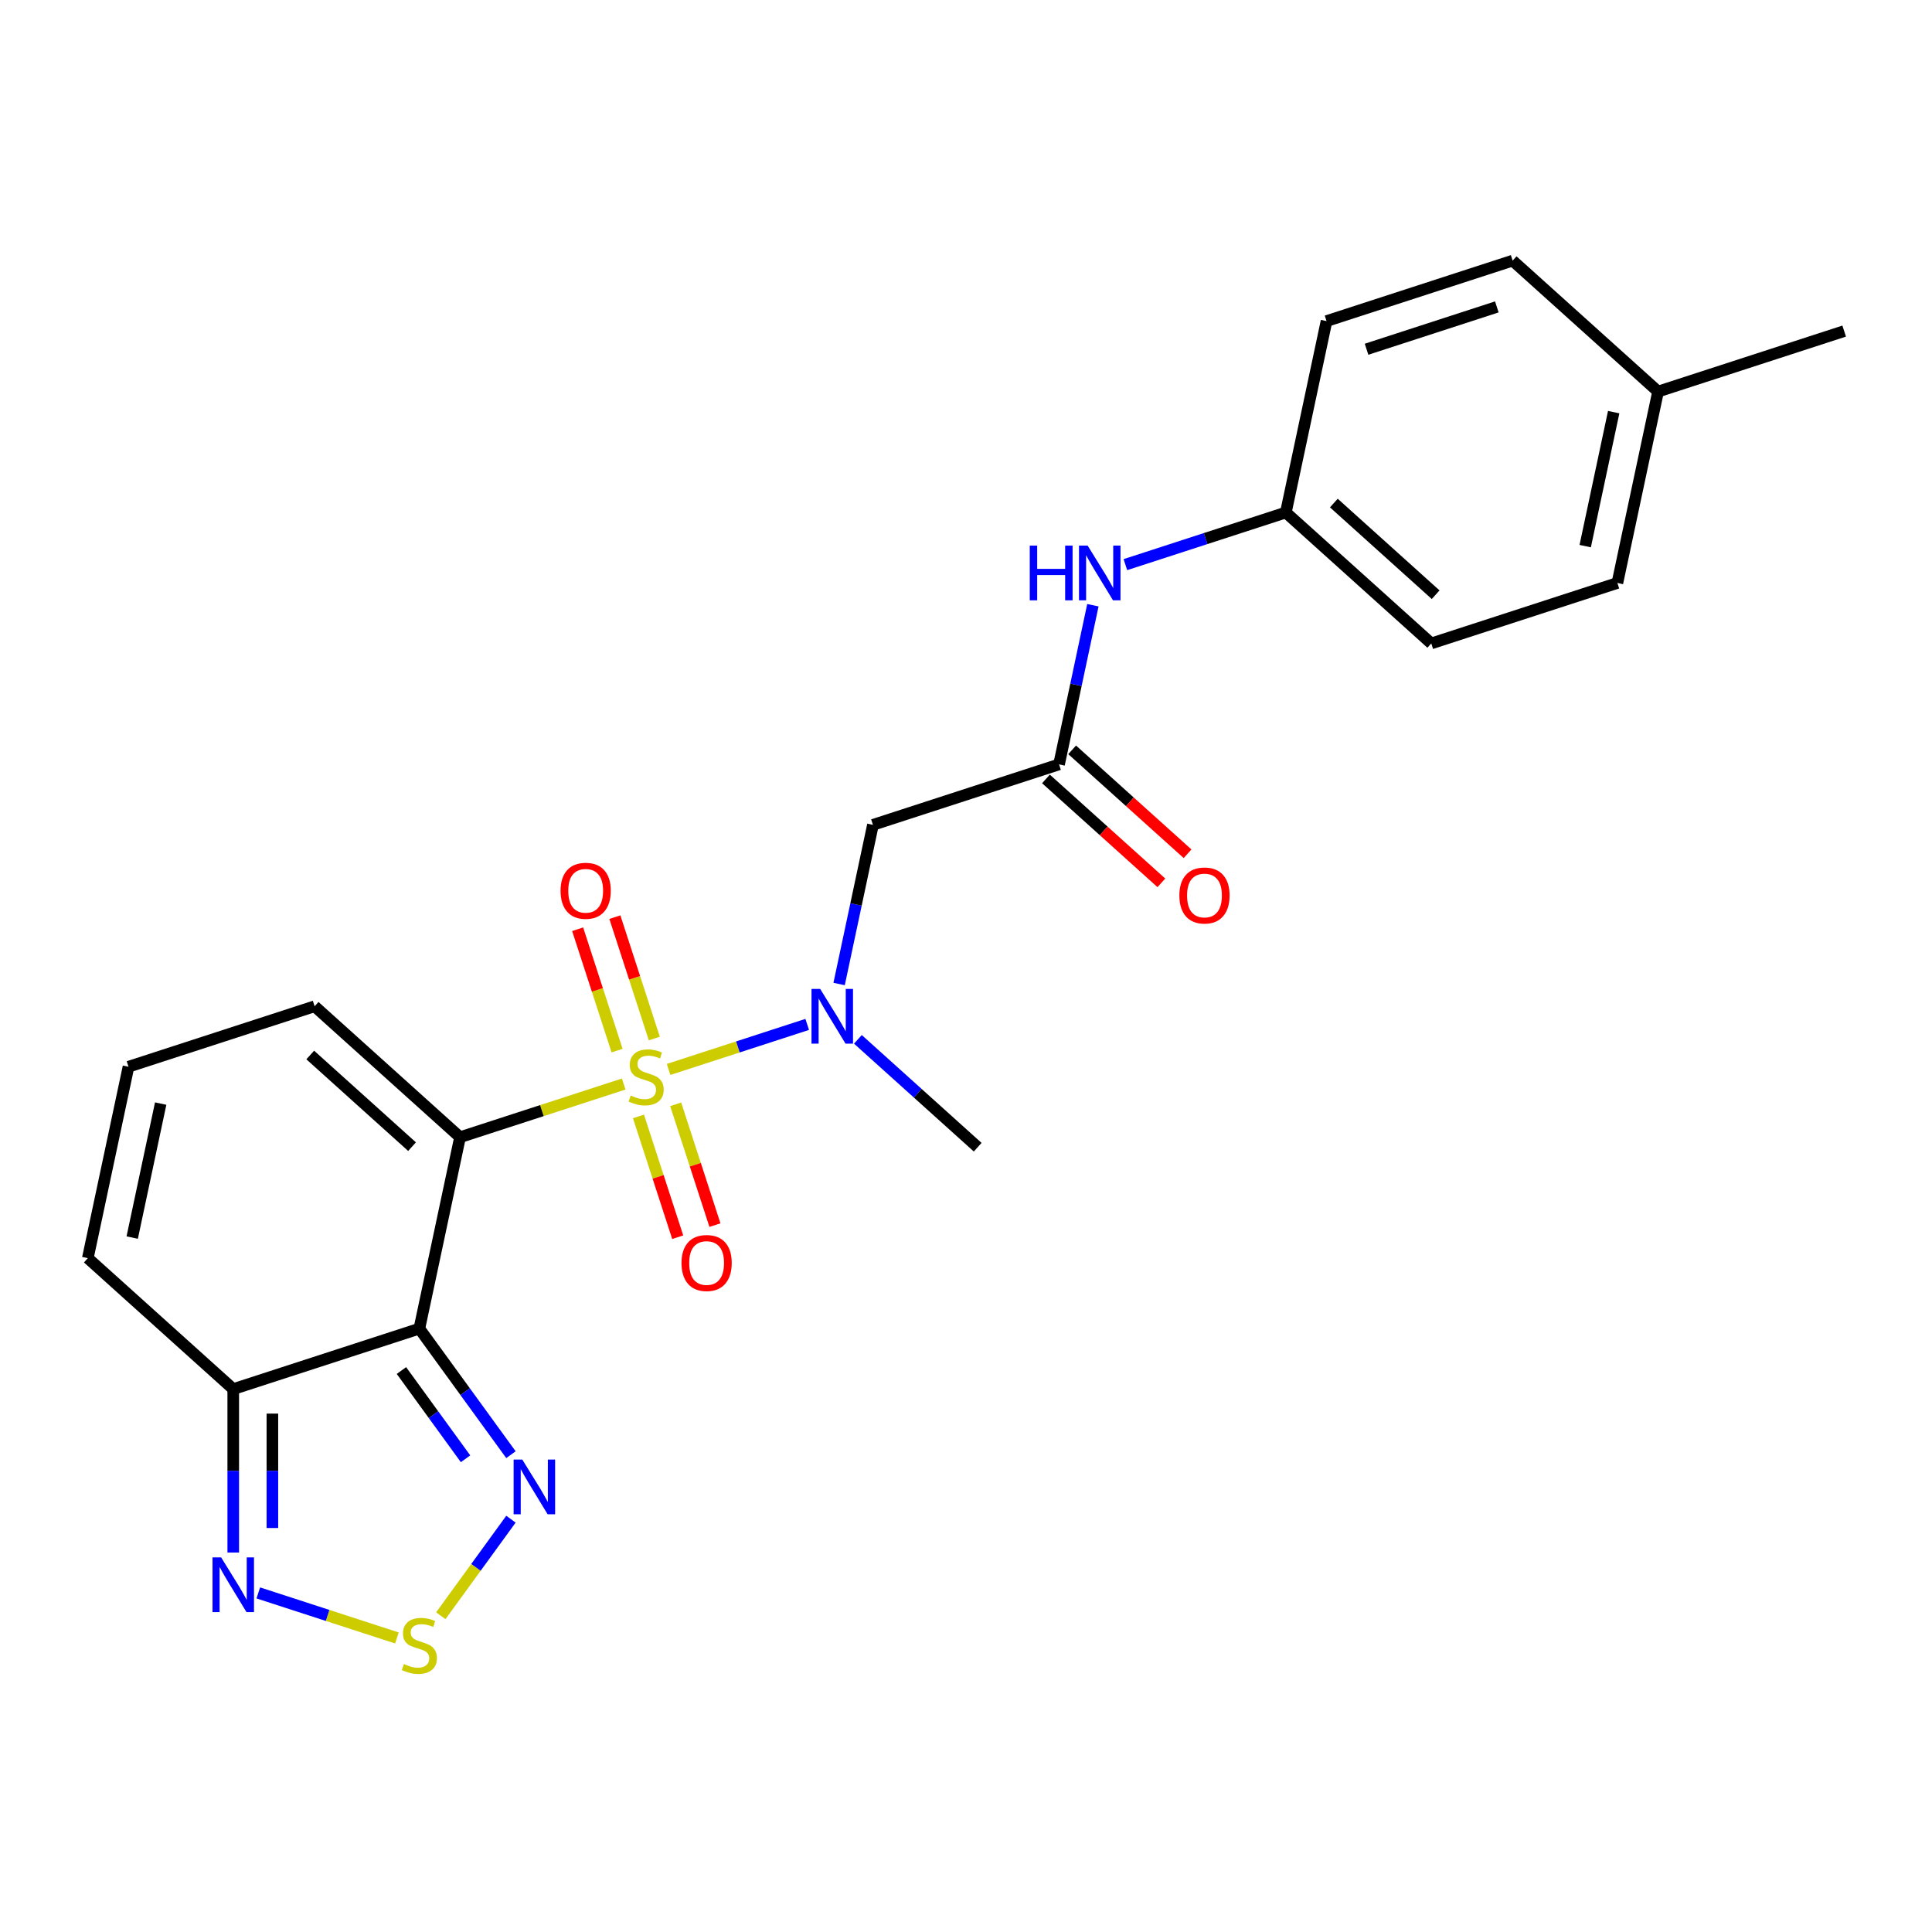 <?xml version='1.0' encoding='iso-8859-1'?>
<svg version='1.1' baseProfile='full'
              xmlns='http://www.w3.org/2000/svg'
                      xmlns:rdkit='http://www.rdkit.org/xml'
                      xmlns:xlink='http://www.w3.org/1999/xlink'
                  xml:space='preserve'
width='1000px' height='1000px' viewBox='0 0 1000 1000'>
<!-- END OF HEADER -->
<rect style='opacity:1.0;fill:#FFFFFF;stroke:none' width='1000' height='1000' x='0' y='0'> </rect>
<path class='bond-0' d='M 322.833,561.09 L 280.474,574.853' style='fill:none;fill-rule:evenodd;stroke:#CCCC00;stroke-width:6px;stroke-linecap:butt;stroke-linejoin:miter;stroke-opacity:1' />
<path class='bond-0' d='M 280.474,574.853 L 238.115,588.616' style='fill:none;fill-rule:evenodd;stroke:#000000;stroke-width:6px;stroke-linecap:butt;stroke-linejoin:miter;stroke-opacity:1' />
<path class='bond-2' d='M 346.058,553.544 L 381.933,541.887' style='fill:none;fill-rule:evenodd;stroke:#CCCC00;stroke-width:6px;stroke-linecap:butt;stroke-linejoin:miter;stroke-opacity:1' />
<path class='bond-2' d='M 381.933,541.887 L 417.809,530.23' style='fill:none;fill-rule:evenodd;stroke:#0000FF;stroke-width:6px;stroke-linecap:butt;stroke-linejoin:miter;stroke-opacity:1' />
<path class='bond-10' d='M 338.668,537.535 L 328.462,506.123' style='fill:none;fill-rule:evenodd;stroke:#CCCC00;stroke-width:6px;stroke-linecap:butt;stroke-linejoin:miter;stroke-opacity:1' />
<path class='bond-10' d='M 328.462,506.123 L 318.255,474.711' style='fill:none;fill-rule:evenodd;stroke:#FF0000;stroke-width:6px;stroke-linecap:butt;stroke-linejoin:miter;stroke-opacity:1' />
<path class='bond-10' d='M 319.402,543.794 L 309.196,512.383' style='fill:none;fill-rule:evenodd;stroke:#CCCC00;stroke-width:6px;stroke-linecap:butt;stroke-linejoin:miter;stroke-opacity:1' />
<path class='bond-10' d='M 309.196,512.383 L 298.989,480.971' style='fill:none;fill-rule:evenodd;stroke:#FF0000;stroke-width:6px;stroke-linecap:butt;stroke-linejoin:miter;stroke-opacity:1' />
<path class='bond-11' d='M 330.47,577.859 L 340.628,609.121' style='fill:none;fill-rule:evenodd;stroke:#CCCC00;stroke-width:6px;stroke-linecap:butt;stroke-linejoin:miter;stroke-opacity:1' />
<path class='bond-11' d='M 340.628,609.121 L 350.785,640.382' style='fill:none;fill-rule:evenodd;stroke:#FF0000;stroke-width:6px;stroke-linecap:butt;stroke-linejoin:miter;stroke-opacity:1' />
<path class='bond-11' d='M 349.736,571.599 L 359.894,602.861' style='fill:none;fill-rule:evenodd;stroke:#CCCC00;stroke-width:6px;stroke-linecap:butt;stroke-linejoin:miter;stroke-opacity:1' />
<path class='bond-11' d='M 359.894,602.861 L 370.051,634.123' style='fill:none;fill-rule:evenodd;stroke:#FF0000;stroke-width:6px;stroke-linecap:butt;stroke-linejoin:miter;stroke-opacity:1' />
<path class='bond-1' d='M 238.115,588.616 L 217.056,687.691' style='fill:none;fill-rule:evenodd;stroke:#000000;stroke-width:6px;stroke-linecap:butt;stroke-linejoin:miter;stroke-opacity:1' />
<path class='bond-9' d='M 238.115,588.616 L 162.844,520.842' style='fill:none;fill-rule:evenodd;stroke:#000000;stroke-width:6px;stroke-linecap:butt;stroke-linejoin:miter;stroke-opacity:1' />
<path class='bond-9' d='M 213.27,593.504 L 160.58,546.062' style='fill:none;fill-rule:evenodd;stroke:#000000;stroke-width:6px;stroke-linecap:butt;stroke-linejoin:miter;stroke-opacity:1' />
<path class='bond-3' d='M 217.056,687.691 L 240.76,720.316' style='fill:none;fill-rule:evenodd;stroke:#000000;stroke-width:6px;stroke-linecap:butt;stroke-linejoin:miter;stroke-opacity:1' />
<path class='bond-3' d='M 240.76,720.316 L 264.464,752.942' style='fill:none;fill-rule:evenodd;stroke:#0000FF;stroke-width:6px;stroke-linecap:butt;stroke-linejoin:miter;stroke-opacity:1' />
<path class='bond-3' d='M 207.779,709.385 L 224.372,732.223' style='fill:none;fill-rule:evenodd;stroke:#000000;stroke-width:6px;stroke-linecap:butt;stroke-linejoin:miter;stroke-opacity:1' />
<path class='bond-3' d='M 224.372,732.223 L 240.964,755.061' style='fill:none;fill-rule:evenodd;stroke:#0000FF;stroke-width:6px;stroke-linecap:butt;stroke-linejoin:miter;stroke-opacity:1' />
<path class='bond-4' d='M 217.056,687.691 L 120.726,718.99' style='fill:none;fill-rule:evenodd;stroke:#000000;stroke-width:6px;stroke-linecap:butt;stroke-linejoin:miter;stroke-opacity:1' />
<path class='bond-7' d='M 434.324,509.325 L 443.079,468.134' style='fill:none;fill-rule:evenodd;stroke:#0000FF;stroke-width:6px;stroke-linecap:butt;stroke-linejoin:miter;stroke-opacity:1' />
<path class='bond-7' d='M 443.079,468.134 L 451.835,426.943' style='fill:none;fill-rule:evenodd;stroke:#000000;stroke-width:6px;stroke-linecap:butt;stroke-linejoin:miter;stroke-opacity:1' />
<path class='bond-22' d='M 444.048,537.967 L 475.048,565.88' style='fill:none;fill-rule:evenodd;stroke:#0000FF;stroke-width:6px;stroke-linecap:butt;stroke-linejoin:miter;stroke-opacity:1' />
<path class='bond-22' d='M 475.048,565.88 L 506.047,593.792' style='fill:none;fill-rule:evenodd;stroke:#000000;stroke-width:6px;stroke-linecap:butt;stroke-linejoin:miter;stroke-opacity:1' />
<path class='bond-5' d='M 264.464,786.326 L 246.308,811.316' style='fill:none;fill-rule:evenodd;stroke:#0000FF;stroke-width:6px;stroke-linecap:butt;stroke-linejoin:miter;stroke-opacity:1' />
<path class='bond-5' d='M 246.308,811.316 L 228.153,836.305' style='fill:none;fill-rule:evenodd;stroke:#CCCC00;stroke-width:6px;stroke-linecap:butt;stroke-linejoin:miter;stroke-opacity:1' />
<path class='bond-6' d='M 120.726,718.99 L 120.726,761.288' style='fill:none;fill-rule:evenodd;stroke:#000000;stroke-width:6px;stroke-linecap:butt;stroke-linejoin:miter;stroke-opacity:1' />
<path class='bond-6' d='M 120.726,761.288 L 120.726,803.586' style='fill:none;fill-rule:evenodd;stroke:#0000FF;stroke-width:6px;stroke-linecap:butt;stroke-linejoin:miter;stroke-opacity:1' />
<path class='bond-6' d='M 140.984,731.68 L 140.984,761.288' style='fill:none;fill-rule:evenodd;stroke:#000000;stroke-width:6px;stroke-linecap:butt;stroke-linejoin:miter;stroke-opacity:1' />
<path class='bond-6' d='M 140.984,761.288 L 140.984,790.896' style='fill:none;fill-rule:evenodd;stroke:#0000FF;stroke-width:6px;stroke-linecap:butt;stroke-linejoin:miter;stroke-opacity:1' />
<path class='bond-24' d='M 120.726,718.99 L 45.455,651.216' style='fill:none;fill-rule:evenodd;stroke:#000000;stroke-width:6px;stroke-linecap:butt;stroke-linejoin:miter;stroke-opacity:1' />
<path class='bond-25' d='M 205.444,847.805 L 169.569,836.148' style='fill:none;fill-rule:evenodd;stroke:#CCCC00;stroke-width:6px;stroke-linecap:butt;stroke-linejoin:miter;stroke-opacity:1' />
<path class='bond-25' d='M 169.569,836.148 L 133.693,824.491' style='fill:none;fill-rule:evenodd;stroke:#0000FF;stroke-width:6px;stroke-linecap:butt;stroke-linejoin:miter;stroke-opacity:1' />
<path class='bond-8' d='M 451.835,426.943 L 548.165,395.643' style='fill:none;fill-rule:evenodd;stroke:#000000;stroke-width:6px;stroke-linecap:butt;stroke-linejoin:miter;stroke-opacity:1' />
<path class='bond-12' d='M 548.165,395.643 L 556.921,354.452' style='fill:none;fill-rule:evenodd;stroke:#000000;stroke-width:6px;stroke-linecap:butt;stroke-linejoin:miter;stroke-opacity:1' />
<path class='bond-12' d='M 556.921,354.452 L 565.676,313.261' style='fill:none;fill-rule:evenodd;stroke:#0000FF;stroke-width:6px;stroke-linecap:butt;stroke-linejoin:miter;stroke-opacity:1' />
<path class='bond-15' d='M 541.388,403.17 L 571.257,430.065' style='fill:none;fill-rule:evenodd;stroke:#000000;stroke-width:6px;stroke-linecap:butt;stroke-linejoin:miter;stroke-opacity:1' />
<path class='bond-15' d='M 571.257,430.065 L 601.127,456.96' style='fill:none;fill-rule:evenodd;stroke:#FF0000;stroke-width:6px;stroke-linecap:butt;stroke-linejoin:miter;stroke-opacity:1' />
<path class='bond-15' d='M 554.943,388.116 L 584.812,415.011' style='fill:none;fill-rule:evenodd;stroke:#000000;stroke-width:6px;stroke-linecap:butt;stroke-linejoin:miter;stroke-opacity:1' />
<path class='bond-15' d='M 584.812,415.011 L 614.682,441.905' style='fill:none;fill-rule:evenodd;stroke:#FF0000;stroke-width:6px;stroke-linecap:butt;stroke-linejoin:miter;stroke-opacity:1' />
<path class='bond-13' d='M 162.844,520.842 L 66.513,552.141' style='fill:none;fill-rule:evenodd;stroke:#000000;stroke-width:6px;stroke-linecap:butt;stroke-linejoin:miter;stroke-opacity:1' />
<path class='bond-16' d='M 582.496,292.256 L 624.025,278.763' style='fill:none;fill-rule:evenodd;stroke:#0000FF;stroke-width:6px;stroke-linecap:butt;stroke-linejoin:miter;stroke-opacity:1' />
<path class='bond-16' d='M 624.025,278.763 L 665.554,265.269' style='fill:none;fill-rule:evenodd;stroke:#000000;stroke-width:6px;stroke-linecap:butt;stroke-linejoin:miter;stroke-opacity:1' />
<path class='bond-14' d='M 66.513,552.141 L 45.455,651.216' style='fill:none;fill-rule:evenodd;stroke:#000000;stroke-width:6px;stroke-linecap:butt;stroke-linejoin:miter;stroke-opacity:1' />
<path class='bond-14' d='M 83.169,571.214 L 68.428,640.566' style='fill:none;fill-rule:evenodd;stroke:#000000;stroke-width:6px;stroke-linecap:butt;stroke-linejoin:miter;stroke-opacity:1' />
<path class='bond-18' d='M 665.554,265.269 L 686.613,166.195' style='fill:none;fill-rule:evenodd;stroke:#000000;stroke-width:6px;stroke-linecap:butt;stroke-linejoin:miter;stroke-opacity:1' />
<path class='bond-19' d='M 665.554,265.269 L 740.826,333.044' style='fill:none;fill-rule:evenodd;stroke:#000000;stroke-width:6px;stroke-linecap:butt;stroke-linejoin:miter;stroke-opacity:1' />
<path class='bond-19' d='M 690.4,260.381 L 743.09,307.823' style='fill:none;fill-rule:evenodd;stroke:#000000;stroke-width:6px;stroke-linecap:butt;stroke-linejoin:miter;stroke-opacity:1' />
<path class='bond-17' d='M 858.215,202.67 L 837.156,301.744' style='fill:none;fill-rule:evenodd;stroke:#000000;stroke-width:6px;stroke-linecap:butt;stroke-linejoin:miter;stroke-opacity:1' />
<path class='bond-17' d='M 835.241,213.319 L 820.5,282.671' style='fill:none;fill-rule:evenodd;stroke:#000000;stroke-width:6px;stroke-linecap:butt;stroke-linejoin:miter;stroke-opacity:1' />
<path class='bond-23' d='M 858.215,202.67 L 954.545,171.37' style='fill:none;fill-rule:evenodd;stroke:#000000;stroke-width:6px;stroke-linecap:butt;stroke-linejoin:miter;stroke-opacity:1' />
<path class='bond-26' d='M 858.215,202.67 L 782.944,134.895' style='fill:none;fill-rule:evenodd;stroke:#000000;stroke-width:6px;stroke-linecap:butt;stroke-linejoin:miter;stroke-opacity:1' />
<path class='bond-21' d='M 686.613,166.195 L 782.944,134.895' style='fill:none;fill-rule:evenodd;stroke:#000000;stroke-width:6px;stroke-linecap:butt;stroke-linejoin:miter;stroke-opacity:1' />
<path class='bond-21' d='M 707.323,180.766 L 774.754,158.856' style='fill:none;fill-rule:evenodd;stroke:#000000;stroke-width:6px;stroke-linecap:butt;stroke-linejoin:miter;stroke-opacity:1' />
<path class='bond-20' d='M 740.826,333.044 L 837.156,301.744' style='fill:none;fill-rule:evenodd;stroke:#000000;stroke-width:6px;stroke-linecap:butt;stroke-linejoin:miter;stroke-opacity:1' />
<path  class='atom-0' d='M 326.446 567.037
Q 326.766 567.157, 328.086 567.717
Q 329.406 568.277, 330.846 568.637
Q 332.326 568.957, 333.766 568.957
Q 336.446 568.957, 338.006 567.677
Q 339.566 566.357, 339.566 564.077
Q 339.566 562.517, 338.766 561.557
Q 338.006 560.597, 336.806 560.077
Q 335.606 559.557, 333.606 558.957
Q 331.086 558.197, 329.566 557.477
Q 328.086 556.757, 327.006 555.237
Q 325.966 553.717, 325.966 551.157
Q 325.966 547.597, 328.366 545.397
Q 330.806 543.197, 335.606 543.197
Q 338.886 543.197, 342.606 544.757
L 341.686 547.837
Q 338.286 546.437, 335.726 546.437
Q 332.966 546.437, 331.446 547.597
Q 329.926 548.717, 329.966 550.677
Q 329.966 552.197, 330.726 553.117
Q 331.526 554.037, 332.646 554.557
Q 333.806 555.077, 335.726 555.677
Q 338.286 556.477, 339.806 557.277
Q 341.326 558.077, 342.406 559.717
Q 343.526 561.317, 343.526 564.077
Q 343.526 567.997, 340.886 570.117
Q 338.286 572.197, 333.926 572.197
Q 331.406 572.197, 329.486 571.637
Q 327.606 571.117, 325.366 570.197
L 326.446 567.037
' fill='#CCCC00'/>
<path  class='atom-3' d='M 424.516 511.857
L 433.796 526.857
Q 434.716 528.337, 436.196 531.017
Q 437.676 533.697, 437.756 533.857
L 437.756 511.857
L 441.516 511.857
L 441.516 540.177
L 437.636 540.177
L 427.676 523.777
Q 426.516 521.857, 425.276 519.657
Q 424.076 517.457, 423.716 516.777
L 423.716 540.177
L 420.036 540.177
L 420.036 511.857
L 424.516 511.857
' fill='#0000FF'/>
<path  class='atom-4' d='M 270.332 755.474
L 279.612 770.474
Q 280.532 771.954, 282.012 774.634
Q 283.492 777.314, 283.572 777.474
L 283.572 755.474
L 287.332 755.474
L 287.332 783.794
L 283.452 783.794
L 273.492 767.394
Q 272.332 765.474, 271.092 763.274
Q 269.892 761.074, 269.532 760.394
L 269.532 783.794
L 265.852 783.794
L 265.852 755.474
L 270.332 755.474
' fill='#0000FF'/>
<path  class='atom-6' d='M 209.056 861.298
Q 209.376 861.418, 210.696 861.978
Q 212.016 862.538, 213.456 862.898
Q 214.936 863.218, 216.376 863.218
Q 219.056 863.218, 220.616 861.938
Q 222.176 860.618, 222.176 858.338
Q 222.176 856.778, 221.376 855.818
Q 220.616 854.858, 219.416 854.338
Q 218.216 853.818, 216.216 853.218
Q 213.696 852.458, 212.176 851.738
Q 210.696 851.018, 209.616 849.498
Q 208.576 847.978, 208.576 845.418
Q 208.576 841.858, 210.976 839.658
Q 213.416 837.458, 218.216 837.458
Q 221.496 837.458, 225.216 839.018
L 224.296 842.098
Q 220.896 840.698, 218.336 840.698
Q 215.576 840.698, 214.056 841.858
Q 212.536 842.978, 212.576 844.938
Q 212.576 846.458, 213.336 847.378
Q 214.136 848.298, 215.256 848.818
Q 216.416 849.338, 218.336 849.938
Q 220.896 850.738, 222.416 851.538
Q 223.936 852.338, 225.016 853.978
Q 226.136 855.578, 226.136 858.338
Q 226.136 862.258, 223.496 864.378
Q 220.896 866.458, 216.536 866.458
Q 214.016 866.458, 212.096 865.898
Q 210.216 865.378, 207.976 864.458
L 209.056 861.298
' fill='#CCCC00'/>
<path  class='atom-7' d='M 114.466 806.118
L 123.746 821.118
Q 124.666 822.598, 126.146 825.278
Q 127.626 827.958, 127.706 828.118
L 127.706 806.118
L 131.466 806.118
L 131.466 834.438
L 127.586 834.438
L 117.626 818.038
Q 116.466 816.118, 115.226 813.918
Q 114.026 811.718, 113.666 811.038
L 113.666 834.438
L 109.986 834.438
L 109.986 806.118
L 114.466 806.118
' fill='#0000FF'/>
<path  class='atom-11' d='M 290.146 461.066
Q 290.146 454.266, 293.506 450.466
Q 296.866 446.666, 303.146 446.666
Q 309.426 446.666, 312.786 450.466
Q 316.146 454.266, 316.146 461.066
Q 316.146 467.946, 312.746 471.866
Q 309.346 475.746, 303.146 475.746
Q 296.906 475.746, 293.506 471.866
Q 290.146 467.986, 290.146 461.066
M 303.146 472.546
Q 307.466 472.546, 309.786 469.666
Q 312.146 466.746, 312.146 461.066
Q 312.146 455.506, 309.786 452.706
Q 307.466 449.866, 303.146 449.866
Q 298.826 449.866, 296.466 452.666
Q 294.146 455.466, 294.146 461.066
Q 294.146 466.786, 296.466 469.666
Q 298.826 472.546, 303.146 472.546
' fill='#FF0000'/>
<path  class='atom-12' d='M 352.745 653.727
Q 352.745 646.927, 356.105 643.127
Q 359.465 639.327, 365.745 639.327
Q 372.025 639.327, 375.385 643.127
Q 378.745 646.927, 378.745 653.727
Q 378.745 660.607, 375.345 664.527
Q 371.945 668.407, 365.745 668.407
Q 359.505 668.407, 356.105 664.527
Q 352.745 660.647, 352.745 653.727
M 365.745 665.207
Q 370.065 665.207, 372.385 662.327
Q 374.745 659.407, 374.745 653.727
Q 374.745 648.167, 372.385 645.367
Q 370.065 642.527, 365.745 642.527
Q 361.425 642.527, 359.065 645.327
Q 356.745 648.127, 356.745 653.727
Q 356.745 659.447, 359.065 662.327
Q 361.425 665.207, 365.745 665.207
' fill='#FF0000'/>
<path  class='atom-13' d='M 533.004 282.409
L 536.844 282.409
L 536.844 294.449
L 551.324 294.449
L 551.324 282.409
L 555.164 282.409
L 555.164 310.729
L 551.324 310.729
L 551.324 297.649
L 536.844 297.649
L 536.844 310.729
L 533.004 310.729
L 533.004 282.409
' fill='#0000FF'/>
<path  class='atom-13' d='M 562.964 282.409
L 572.244 297.409
Q 573.164 298.889, 574.644 301.569
Q 576.124 304.249, 576.204 304.409
L 576.204 282.409
L 579.964 282.409
L 579.964 310.729
L 576.084 310.729
L 566.124 294.329
Q 564.964 292.409, 563.724 290.209
Q 562.524 288.009, 562.164 287.329
L 562.164 310.729
L 558.484 310.729
L 558.484 282.409
L 562.964 282.409
' fill='#0000FF'/>
<path  class='atom-16' d='M 610.437 463.498
Q 610.437 456.698, 613.797 452.898
Q 617.157 449.098, 623.437 449.098
Q 629.717 449.098, 633.077 452.898
Q 636.437 456.698, 636.437 463.498
Q 636.437 470.378, 633.037 474.298
Q 629.637 478.178, 623.437 478.178
Q 617.197 478.178, 613.797 474.298
Q 610.437 470.418, 610.437 463.498
M 623.437 474.978
Q 627.757 474.978, 630.077 472.098
Q 632.437 469.178, 632.437 463.498
Q 632.437 457.938, 630.077 455.138
Q 627.757 452.298, 623.437 452.298
Q 619.117 452.298, 616.757 455.098
Q 614.437 457.898, 614.437 463.498
Q 614.437 469.218, 616.757 472.098
Q 619.117 474.978, 623.437 474.978
' fill='#FF0000'/>
</svg>
